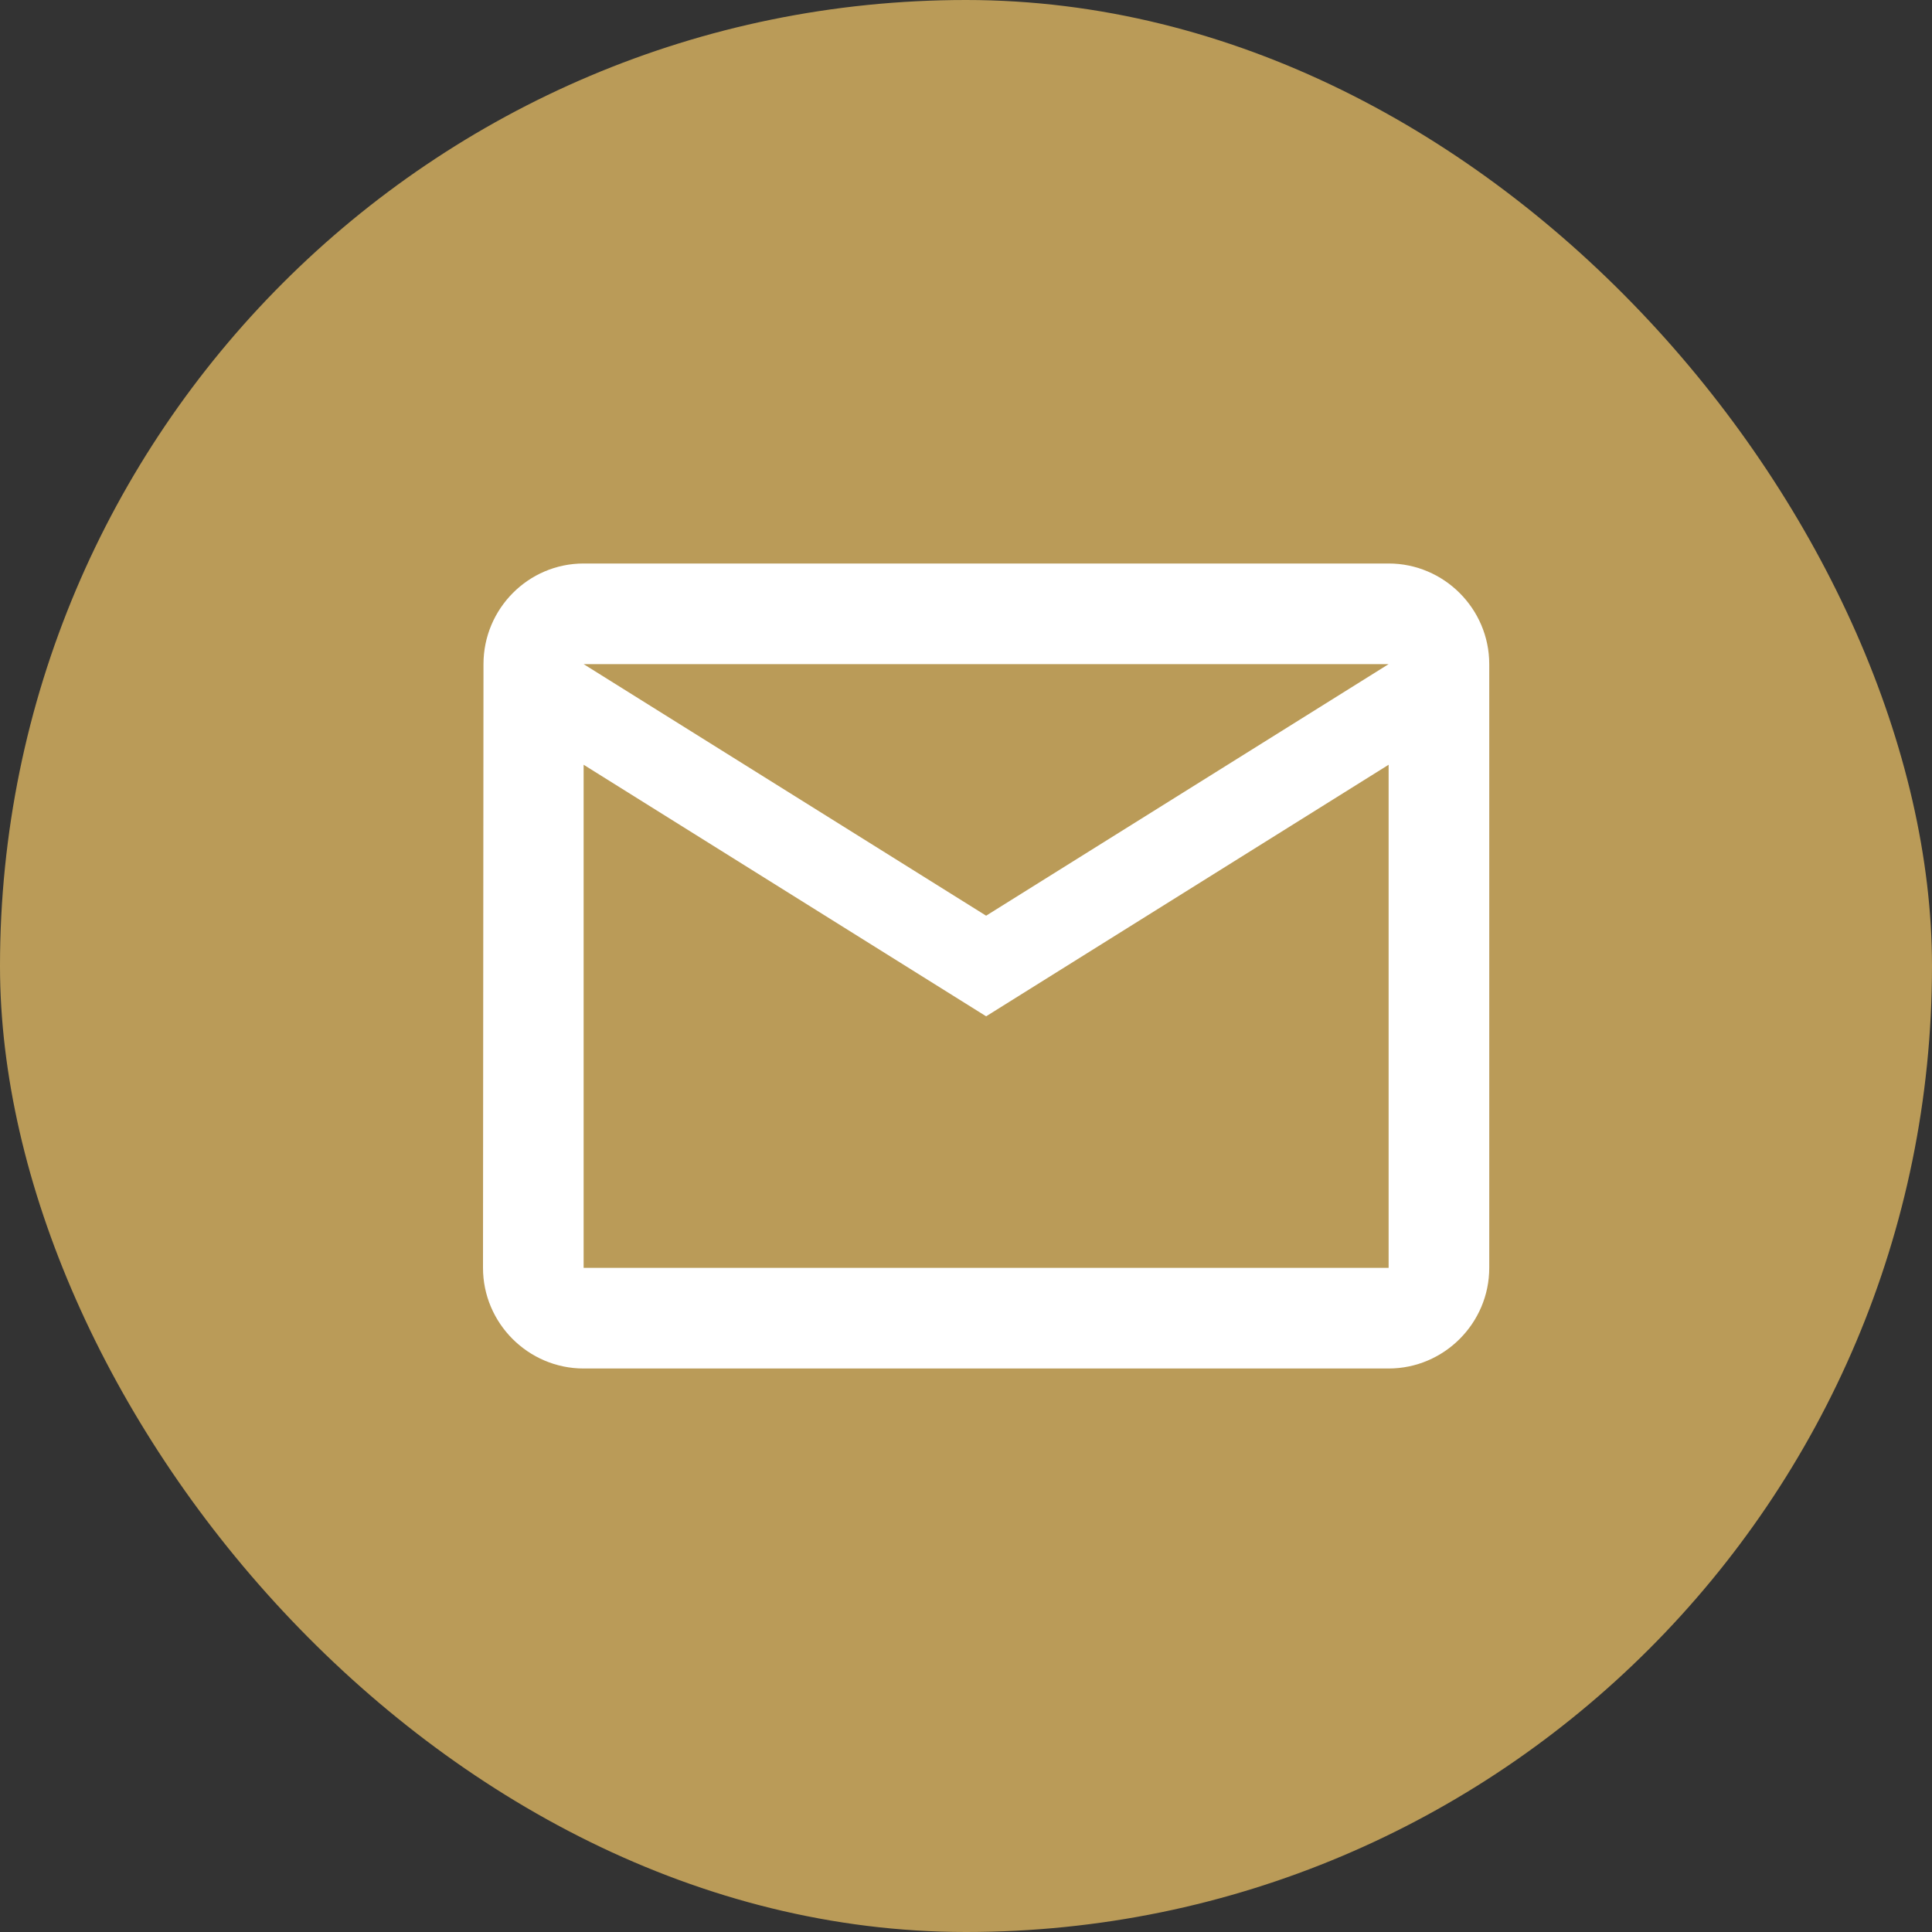 <?xml version="1.0" encoding="UTF-8"?> <svg xmlns="http://www.w3.org/2000/svg" width="48" height="48" viewBox="0 0 48 48" fill="none"><rect x="0" y="0" width="48" height="48" fill="#333333" stroke="none"/> <rect width="48" height="48" rx="24" fill="#BA9B58"></rect> <path d="M34.5 14H14.5C13.125 14 12.012 15.125 12.012 16.5L12 31.5C12 32.875 13.125 34 14.5 34H34.5C35.875 34 37 32.875 37 31.5V16.5C37 15.125 35.875 14 34.5 14ZM34.5 31.5H14.5V19L24.5 25.25L34.5 19V31.5ZM24.5 22.75L14.5 16.5H34.5L24.5 22.75Z" fill="white"></path> </svg> 